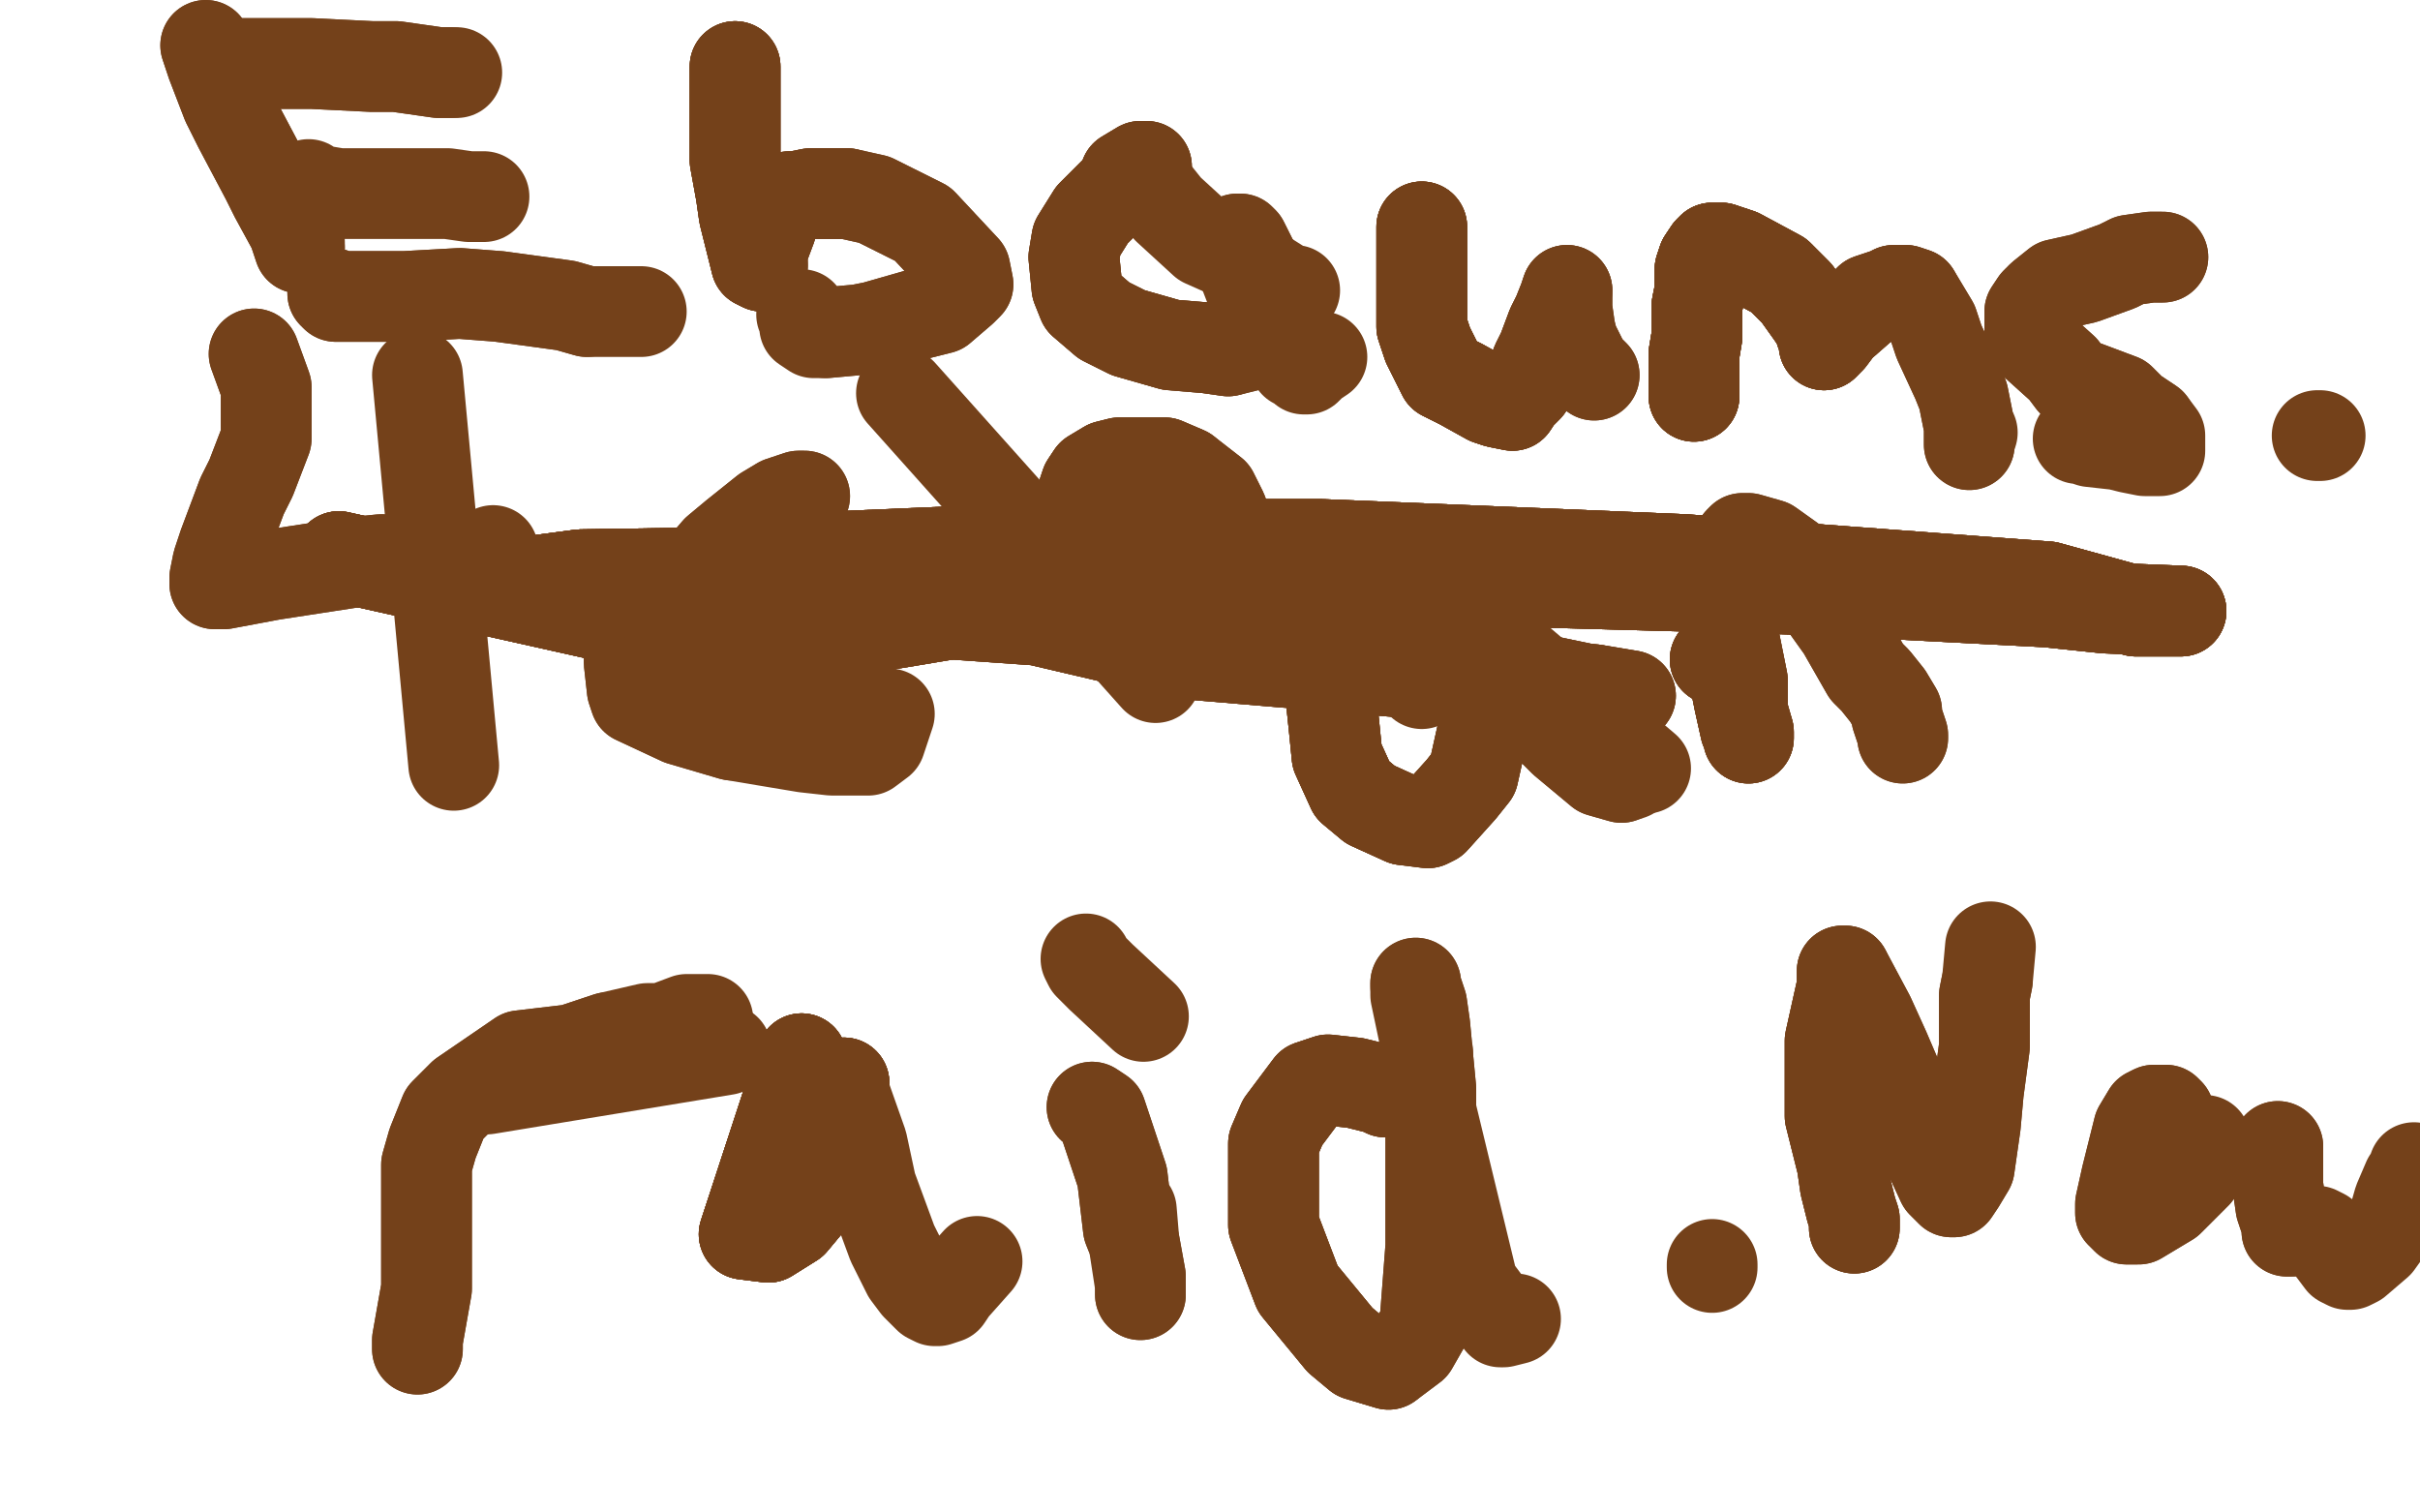 <?xml version="1.0" standalone="no"?>
<!DOCTYPE svg PUBLIC "-//W3C//DTD SVG 1.1//EN"
"http://www.w3.org/Graphics/SVG/1.1/DTD/svg11.dtd">

<svg width="800" height="500" version="1.1" xmlns="http://www.w3.org/2000/svg" xmlns:xlink="http://www.w3.org/1999/xlink" style="stroke-antialiasing: false"><desc>This SVG has been created on https://colorillo.com/</desc><rect x='0' y='0' width='800' height='500' style='fill: rgb(255,255,255); stroke-width:0' /><polyline points="84,117 88,128 88,140 88,145 83,158 80,164 74,180 72,186 71,191 71,193 72,193 74,193 90,190 116,186 126,185" style="fill: none; stroke: #74411a; stroke-width: 30; stroke-linejoin: round; stroke-linecap: round; stroke-antialiasing: false; stroke-antialias: 0; opacity: 1.0"/>
<polyline points="84,117 88,128 88,140 88,145 83,158 80,164 74,180 72,186 71,191 71,193 72,193 74,193 90,190 116,186 126,185 162,186 163,184 163,182" style="fill: none; stroke: #74411a; stroke-width: 30; stroke-linejoin: round; stroke-linecap: round; stroke-antialiasing: false; stroke-antialias: 0; opacity: 1.0"/>
<polyline points="138,124 150,253" style="fill: none; stroke: #74411a; stroke-width: 30; stroke-linejoin: round; stroke-linecap: round; stroke-antialiasing: false; stroke-antialias: 0; opacity: 1.0"/>
<polyline points="266,164 265,164 264,164 258,166 253,169 243,177 237,182 225,196 217,204 208,215 208,219 209,228 210,231 225,238 242,243" style="fill: none; stroke: #74411a; stroke-width: 30; stroke-linejoin: round; stroke-linecap: round; stroke-antialiasing: false; stroke-antialias: 0; opacity: 1.0"/>
<polyline points="266,164 265,164 264,164 258,166 253,169 243,177 237,182 225,196 217,204 208,215 208,219 209,228 210,231 225,238 242,243 266,247 275,248 287,248 291,245 294,236" style="fill: none; stroke: #74411a; stroke-width: 30; stroke-linejoin: round; stroke-linecap: round; stroke-antialiasing: false; stroke-antialias: 0; opacity: 1.0"/>
<polyline points="298,130 382,224" style="fill: none; stroke: #74411a; stroke-width: 30; stroke-linejoin: round; stroke-linecap: round; stroke-antialiasing: false; stroke-antialias: 0; opacity: 1.0"/>
<polyline points="435,183 470,226" style="fill: none; stroke: #74411a; stroke-width: 30; stroke-linejoin: round; stroke-linecap: round; stroke-antialiasing: false; stroke-antialias: 0; opacity: 1.0"/>
<polyline points="491,209 544,254" style="fill: none; stroke: #74411a; stroke-width: 30; stroke-linejoin: round; stroke-linecap: round; stroke-antialiasing: false; stroke-antialias: 0; opacity: 1.0"/>
<polyline points="161,360 240,347" style="fill: none; stroke: #74411a; stroke-width: 30; stroke-linejoin: round; stroke-linecap: round; stroke-antialiasing: false; stroke-antialias: 0; opacity: 1.0"/>
<polyline points="265,350 246,408 254,409 262,404 267,398 273,385 279,366 279,361 279,359 279,358" style="fill: none; stroke: #74411a; stroke-width: 30; stroke-linejoin: round; stroke-linecap: round; stroke-antialiasing: false; stroke-antialias: 0; opacity: 1.0"/>
<polyline points="265,350 246,408 254,409 262,404 267,398 273,385 279,366 279,361 279,359 279,358" style="fill: none; stroke: #74411a; stroke-width: 30; stroke-linejoin: round; stroke-linecap: round; stroke-antialiasing: false; stroke-antialias: 0; opacity: 1.0"/>
<polyline points="265,350 246,408 254,409 262,404 267,398 273,385 279,366 279,361 279,359 279,358" style="fill: none; stroke: #74411a; stroke-width: 30; stroke-linejoin: round; stroke-linecap: round; stroke-antialiasing: false; stroke-antialias: 0; opacity: 1.0"/>
<polyline points="265,350 246,408 254,409 262,404 267,398 273,385 279,366 279,361 279,359 279,358" style="fill: none; stroke: #74411a; stroke-width: 30; stroke-linejoin: round; stroke-linecap: round; stroke-antialiasing: false; stroke-antialias: 0; opacity: 1.0"/>
<polyline points="265,350 246,408 254,409 262,404 267,398 273,385 279,366 279,361 279,359 279,358 279,359 279,361 285,378 288,392 295,411 300,421 303,425 307,429 309,430 310,430 313,429 315,426 323,417" style="fill: none; stroke: #74411a; stroke-width: 30; stroke-linejoin: round; stroke-linecap: round; stroke-antialiasing: false; stroke-antialias: 0; opacity: 1.0"/>
<polyline points="361,366 364,368 368,380 371,389 373,406 375,411 377,422 377,428" style="fill: none; stroke: #74411a; stroke-width: 30; stroke-linejoin: round; stroke-linecap: round; stroke-antialiasing: false; stroke-antialias: 0; opacity: 1.0"/>
<polyline points="361,366 364,368 368,380 371,389 373,406 375,411 377,422 377,428 377,427 377,425 375,412 374,400" style="fill: none; stroke: #74411a; stroke-width: 30; stroke-linejoin: round; stroke-linecap: round; stroke-antialiasing: false; stroke-antialias: 0; opacity: 1.0"/>
<polyline points="359,317 360,319 364,323 378,336" style="fill: none; stroke: #74411a; stroke-width: 30; stroke-linejoin: round; stroke-linecap: round; stroke-antialiasing: false; stroke-antialias: 0; opacity: 1.0"/>
<polyline points="458,361 456,360 452,359 448,358 439,357 433,359 424,371 421,378 421,405 429,426 443,443 449,448 459,451" style="fill: none; stroke: #74411a; stroke-width: 30; stroke-linejoin: round; stroke-linecap: round; stroke-antialiasing: false; stroke-antialias: 0; opacity: 1.0"/>
<polyline points="458,361 456,360 452,359 448,358 439,357 433,359 424,371 421,378 421,405 429,426 443,443 449,448 459,451 467,445 471,438 473,412 473,378 473,360 471,339 470,332 468,326 468,325" style="fill: none; stroke: #74411a; stroke-width: 30; stroke-linejoin: round; stroke-linecap: round; stroke-antialiasing: false; stroke-antialias: 0; opacity: 1.0"/>
<polyline points="458,361 456,360 452,359 448,358 439,357 433,359 424,371 421,378 421,405 429,426 443,443 449,448 459,451 467,445 471,438 473,412 473,378 473,360 471,339 470,332 468,326 468,325 468,326 468,329 472,348 472,363 487,425 496,437 497,437 501,436" style="fill: none; stroke: #74411a; stroke-width: 30; stroke-linejoin: round; stroke-linecap: round; stroke-antialiasing: false; stroke-antialias: 0; opacity: 1.0"/>
<polyline points="566,418 566,419" style="fill: none; stroke: #74411a; stroke-width: 30; stroke-linejoin: round; stroke-linecap: round; stroke-antialiasing: false; stroke-antialias: 0; opacity: 1.0"/>
<polyline points="138,446 138,445 138,443 141,426 141,419 141,404 141,385 143,378 147,368 153,362 172,349 189,347 201,343" style="fill: none; stroke: #74411a; stroke-width: 30; stroke-linejoin: round; stroke-linecap: round; stroke-antialiasing: false; stroke-antialias: 0; opacity: 1.0"/>
<polyline points="138,446 138,445 138,443 141,426 141,419 141,404 141,385 143,378 147,368 153,362 172,349 189,347 201,343 214,340 219,340 227,337 231,337 234,337" style="fill: none; stroke: #74411a; stroke-width: 30; stroke-linejoin: round; stroke-linecap: round; stroke-antialiasing: false; stroke-antialias: 0; opacity: 1.0"/>
<polyline points="357,180 357,179 357,177 357,176 357,169 357,166 359,160 361,157 366,154 370,153 380,153 385,153 392,156" style="fill: none; stroke: #74411a; stroke-width: 30; stroke-linejoin: round; stroke-linecap: round; stroke-antialiasing: false; stroke-antialias: 0; opacity: 1.0"/>
<polyline points="357,180 357,179 357,177 357,176 357,169 357,166 359,160 361,157 366,154 370,153 380,153 385,153 392,156 401,163 404,169 410,185 413,192 416,206 417,208 418,209" style="fill: none; stroke: #74411a; stroke-width: 30; stroke-linejoin: round; stroke-linecap: round; stroke-antialiasing: false; stroke-antialias: 0; opacity: 1.0"/>
<polyline points="357,180 357,179 357,177 357,176 357,169 357,166 359,160 361,157 366,154 370,153 380,153 385,153 392,156 401,163 404,169 410,185 413,192 416,206 417,208 418,209" style="fill: none; stroke: #74411a; stroke-width: 30; stroke-linejoin: round; stroke-linecap: round; stroke-antialiasing: false; stroke-antialias: 0; opacity: 1.0"/>
<polyline points="441,192 441,191 441,186 441,185 441,183" style="fill: none; stroke: #74411a; stroke-width: 30; stroke-linejoin: round; stroke-linecap: round; stroke-antialiasing: false; stroke-antialias: 0; opacity: 1.0"/>
<polyline points="441,192 441,191 441,186 441,185 441,183 441,184 441,185 441,186 440,187 440,190 439,200 439,207 439,221 441,240 442,250 447,261 453,266 464,271" style="fill: none; stroke: #74411a; stroke-width: 30; stroke-linejoin: round; stroke-linecap: round; stroke-antialiasing: false; stroke-antialias: 0; opacity: 1.0"/>
<polyline points="441,192 441,191 441,186 441,185 441,183 441,184 441,185 441,186 440,187 440,190 439,200 439,207 439,221 441,240 442,250 447,261 453,266 464,271 472,272 474,271 483,261 487,256 491,238 491,231 492,216 492,211 492,210 492,208" style="fill: none; stroke: #74411a; stroke-width: 30; stroke-linejoin: round; stroke-linecap: round; stroke-antialiasing: false; stroke-antialias: 0; opacity: 1.0"/>
<polyline points="441,192 441,191 441,186 441,185 441,183 441,184 441,185 441,186 440,187 440,190 439,200 439,207 439,221 441,240 442,250 447,261 453,266 464,271 472,272 474,271 483,261 487,256 491,238 491,231 492,216 492,211 492,210 492,208 492,209 492,210 496,219 511,239 517,245 529,255 536,257" style="fill: none; stroke: #74411a; stroke-width: 30; stroke-linejoin: round; stroke-linecap: round; stroke-antialiasing: false; stroke-antialias: 0; opacity: 1.0"/>
<polyline points="441,192 441,191 441,186 441,185 441,183 441,184 441,185 441,186 440,187 440,190 439,200 439,207 439,221 441,240 442,250 447,261 453,266 464,271 472,272 474,271 483,261 487,256 491,238 491,231 492,216 492,211 492,210 492,208 492,209 492,210 496,219 511,239 517,245 529,255 536,257 539,256" style="fill: none; stroke: #74411a; stroke-width: 30; stroke-linejoin: round; stroke-linecap: round; stroke-antialiasing: false; stroke-antialias: 0; opacity: 1.0"/>
<polyline points="567,218 568,218 569,218 571,219 574,227 575,232 577,241 578,242 578,244" style="fill: none; stroke: #74411a; stroke-width: 30; stroke-linejoin: round; stroke-linecap: round; stroke-antialiasing: false; stroke-antialias: 0; opacity: 1.0"/>
<polyline points="567,218 568,218 569,218 571,219 574,227 575,232 577,241 578,242 578,244 578,243 578,242 576,235 576,225 573,210 573,204 571,193 571,185 572,183" style="fill: none; stroke: #74411a; stroke-width: 30; stroke-linejoin: round; stroke-linecap: round; stroke-antialiasing: false; stroke-antialias: 0; opacity: 1.0"/>
<polyline points="567,218 568,218 569,218 571,219 574,227 575,232 577,241 578,242 578,244 578,243 578,242 576,235 576,225 573,210 573,204 571,193 571,185 572,183 575,179 576,178 578,178 585,180 592,185 604,201 609,208 617,222 620,225 624,230 627,235 627,237 629,243 629,244" style="fill: none; stroke: #74411a; stroke-width: 30; stroke-linejoin: round; stroke-linecap: round; stroke-antialiasing: false; stroke-antialias: 0; opacity: 1.0"/>
<polyline points="567,218 568,218 569,218 571,219 574,227 575,232 577,241 578,242 578,244 578,243 578,242 576,235 576,225 573,210 573,204 571,193 571,185 572,183 575,179 576,178 578,178 585,180 592,185 604,201 609,208 617,222 620,225 624,230 627,235 627,237 629,243 629,244" style="fill: none; stroke: #74411a; stroke-width: 30; stroke-linejoin: round; stroke-linecap: round; stroke-antialiasing: false; stroke-antialias: 0; opacity: 1.0"/>
<polyline points="613,406 613,405 613,403 612,400 610,392 609,385 605,369 605,361 605,344 607,335 609,326 609,323 609,321 610,321" style="fill: none; stroke: #74411a; stroke-width: 30; stroke-linejoin: round; stroke-linecap: round; stroke-antialiasing: false; stroke-antialias: 0; opacity: 1.0"/>
<polyline points="613,406 613,405 613,403 612,400 610,392 609,385 605,369 605,361 605,344 607,335 609,326 609,323 609,321 610,321 618,336 623,347 632,368 636,378 642,391 645,394 646,394 648,391 651,386 653,372 654,361 656,346 656,329 657,324" style="fill: none; stroke: #74411a; stroke-width: 30; stroke-linejoin: round; stroke-linecap: round; stroke-antialiasing: false; stroke-antialias: 0; opacity: 1.0"/>
<polyline points="613,406 613,405 613,403 612,400 610,392 609,385 605,369 605,361 605,344 607,335 609,326 609,323 609,321 610,321 618,336 623,347 632,368 636,378 642,391 645,394 646,394 648,391 651,386 653,372 654,361 656,346 656,329 657,324 658,313" style="fill: none; stroke: #74411a; stroke-width: 30; stroke-linejoin: round; stroke-linecap: round; stroke-antialiasing: false; stroke-antialias: 0; opacity: 1.0"/>
<polyline points="717,368 716,367 715,367 712,367 710,368 707,373 706,377 703,389 701,398 701,401 702,402 703,403 707,403 717,397 726,388 728,384 729,378" style="fill: none; stroke: #74411a; stroke-width: 30; stroke-linejoin: round; stroke-linecap: round; stroke-antialiasing: false; stroke-antialias: 0; opacity: 1.0"/>
<polyline points="717,368 716,367 715,367 712,367 710,368 707,373 706,377 703,389 701,398 701,401 702,402 703,403 707,403 717,397 726,388 728,384 729,378 729,377" style="fill: none; stroke: #74411a; stroke-width: 30; stroke-linejoin: round; stroke-linecap: round; stroke-antialiasing: false; stroke-antialias: 0; opacity: 1.0"/>
<polyline points="753,379 753,380 753,381 753,388 753,392 754,399 756,405 756,407 757,407" style="fill: none; stroke: #74411a; stroke-width: 30; stroke-linejoin: round; stroke-linecap: round; stroke-antialiasing: false; stroke-antialias: 0; opacity: 1.0"/>
<polyline points="753,379 753,380 753,381 753,388 753,392 754,399 756,405 756,407 757,407 758,407 759,407 763,407 765,407 766,407 768,408 771,411 771,413 774,417 776,418 777,418 779,417 786,411 791,404 793,397 796,390 797,389 798,386" style="fill: none; stroke: #74411a; stroke-width: 30; stroke-linejoin: round; stroke-linecap: round; stroke-antialiasing: false; stroke-antialias: 0; opacity: 1.0"/>
<polyline points="112,184 273,220 246,220 230,221 233,219 242,217 278,209" style="fill: none; stroke: #74411a; stroke-width: 30; stroke-linejoin: round; stroke-linecap: round; stroke-antialiasing: false; stroke-antialias: 0; opacity: 1.0"/>
<polyline points="112,184 273,220 246,220 230,221 233,219 242,217 278,209 314,203 380,200 405,199 436,201 450,204 451,204 449,204 445,204" style="fill: none; stroke: #74411a; stroke-width: 30; stroke-linejoin: round; stroke-linecap: round; stroke-antialiasing: false; stroke-antialias: 0; opacity: 1.0"/>
<polyline points="112,184 273,220 246,220 230,221 233,219 242,217 278,209 314,203 380,200 405,199 436,201 450,204 451,204 449,204 445,204 423,204 375,199 346,195 256,189 192,190 177,192 166,195 174,197 187,197 261,192 306,194" style="fill: none; stroke: #74411a; stroke-width: 30; stroke-linejoin: round; stroke-linecap: round; stroke-antialiasing: false; stroke-antialias: 0; opacity: 1.0"/>
<polyline points="112,184 273,220 246,220 230,221 233,219 242,217 278,209 314,203 380,200 405,199 436,201 450,204 451,204 449,204 445,204 423,204 375,199 346,195 256,189 192,190 177,192 166,195 174,197 187,197 261,192 306,194 458,191 601,195 677,199 696,201 721,202 711,202 706,202 677,194 557,185 437,180 370,180 277,184 234,191 215,196" style="fill: none; stroke: #74411a; stroke-width: 30; stroke-linejoin: round; stroke-linecap: round; stroke-antialiasing: false; stroke-antialias: 0; opacity: 1.0"/>
<polyline points="112,184 273,220 246,220 230,221 233,219 242,217 278,209 314,203 380,200 405,199 436,201 450,204 451,204 449,204 445,204 423,204 375,199 346,195 256,189 192,190 177,192 166,195 174,197 187,197 261,192 306,194 458,191 601,195 677,199 696,201 721,202 711,202 706,202 677,194 557,185 437,180 370,180 277,184 234,191 215,196 217,196 225,197 258,199 343,205 390,216 473,223 527,228" style="fill: none; stroke: #74411a; stroke-width: 30; stroke-linejoin: round; stroke-linecap: round; stroke-antialiasing: false; stroke-antialias: 0; opacity: 1.0"/>
<polyline points="436,201 450,204 451,204 449,204 445,204 423,204 375,199 346,195 256,189 192,190 177,192 166,195 174,197 187,197 261,192 306,194 458,191 601,195 677,199 696,201 721,202 711,202 706,202 677,194 557,185 437,180 370,180 277,184 234,191 215,196 217,196 225,197 258,199 343,205 390,216 473,223 527,228 539,230 535,230 511,225 490,222 400,203 290,193 227,191 201,195" style="fill: none; stroke: #74411a; stroke-width: 30; stroke-linejoin: round; stroke-linecap: round; stroke-antialiasing: false; stroke-antialias: 0; opacity: 1.0"/>
<polyline points="451,204 449,204 445,204 423,204 375,199 346,195 256,189 192,190 177,192 166,195 174,197 187,197 261,192 306,194 458,191 601,195 677,199 696,201 721,202 711,202 706,202 677,194 557,185 437,180 370,180 277,184 234,191 215,196 217,196 225,197 258,199 343,205 390,216 473,223 527,228 539,230 535,230 511,225 490,222 400,203 290,193 227,191 201,195 204,195 211,195 235,196 262,201 279,206 285,208" style="fill: none; stroke: #74411a; stroke-width: 30; stroke-linejoin: round; stroke-linecap: round; stroke-antialiasing: false; stroke-antialias: 0; opacity: 1.0"/>
<polyline points="451,204 449,204 445,204 423,204 375,199 346,195 256,189 192,190 177,192 166,195 174,197 187,197 261,192 306,194 458,191 601,195 677,199 696,201 721,202 711,202 706,202 677,194 557,185 437,180 370,180 277,184 234,191 215,196 217,196 225,197 258,199 343,205 390,216 473,223 527,228 539,230 535,230 511,225 490,222 400,203 290,193 227,191 201,195 204,195 211,195 235,196 262,201 279,206 285,208 286,208" style="fill: none; stroke: #74411a; stroke-width: 30; stroke-linejoin: round; stroke-linecap: round; stroke-antialiasing: false; stroke-antialias: 0; opacity: 1.0"/>
<polyline points="68,15 70,21 75,34 79,42 88,59 91,65 97,76 98,79 99,82" style="fill: none; stroke: #74411a; stroke-width: 30; stroke-linejoin: round; stroke-linecap: round; stroke-antialiasing: false; stroke-antialias: 0; opacity: 1.0"/>
<polyline points="68,15 70,21 75,34 79,42 88,59 91,65 97,76 98,79 99,82 99,81 99,80" style="fill: none; stroke: #74411a; stroke-width: 30; stroke-linejoin: round; stroke-linecap: round; stroke-antialiasing: false; stroke-antialias: 0; opacity: 1.0"/>
<polyline points="75,21 76,21 78,21 96,21 103,21 123,22 131,22 145,24 149,24" style="fill: none; stroke: #74411a; stroke-width: 30; stroke-linejoin: round; stroke-linecap: round; stroke-antialiasing: false; stroke-antialias: 0; opacity: 1.0"/>
<polyline points="75,21 76,21 78,21 96,21 103,21 123,22 131,22 145,24 149,24 151,24" style="fill: none; stroke: #74411a; stroke-width: 30; stroke-linejoin: round; stroke-linecap: round; stroke-antialiasing: false; stroke-antialias: 0; opacity: 1.0"/>
<polyline points="102,61 105,63 106,63 112,64 117,64 126,64 129,64 141,64 148,64 155,65 159,65 160,65" style="fill: none; stroke: #74411a; stroke-width: 30; stroke-linejoin: round; stroke-linecap: round; stroke-antialiasing: false; stroke-antialias: 0; opacity: 1.0"/>
<polyline points="110,97 111,98 114,98 117,98 126,98 134,98 152,97 165,98 187,101 194,103" style="fill: none; stroke: #74411a; stroke-width: 30; stroke-linejoin: round; stroke-linecap: round; stroke-antialiasing: false; stroke-antialias: 0; opacity: 1.0"/>
<polyline points="110,97 111,98 114,98 117,98 126,98 134,98 152,97 165,98 187,101 194,103 208,103 211,103 212,103" style="fill: none; stroke: #74411a; stroke-width: 30; stroke-linejoin: round; stroke-linecap: round; stroke-antialiasing: false; stroke-antialias: 0; opacity: 1.0"/>
<polyline points="243,22 243,27 243,44 243,53 245,64 246,71 249,83 250,87 252,88" style="fill: none; stroke: #74411a; stroke-width: 30; stroke-linejoin: round; stroke-linecap: round; stroke-antialiasing: false; stroke-antialias: 0; opacity: 1.0"/>
<polyline points="243,22 243,27 243,44 243,53 245,64 246,71 249,83 250,87 252,88 252,87 252,86 252,83 255,75 256,71 261,65 263,65 268,64 280,64" style="fill: none; stroke: #74411a; stroke-width: 30; stroke-linejoin: round; stroke-linecap: round; stroke-antialiasing: false; stroke-antialias: 0; opacity: 1.0"/>
<polyline points="243,22 243,27 243,44 243,53 245,64 246,71 249,83 250,87 252,88 252,87 252,86 252,83 255,75 256,71 261,65 263,65 268,64 280,64 289,66 305,74 319,89 320,94 318,96 311,102 303,104 289,108 284,109 273,110" style="fill: none; stroke: #74411a; stroke-width: 30; stroke-linejoin: round; stroke-linecap: round; stroke-antialiasing: false; stroke-antialias: 0; opacity: 1.0"/>
<polyline points="243,22 243,27 243,44 243,53 245,64 246,71 249,83 250,87 252,88 252,87 252,86 252,83 255,75 256,71 261,65 263,65 268,64 280,64 289,66 305,74 319,89 320,94 318,96 311,102 303,104 289,108 284,109 273,110 269,110 266,108 266,106 265,104" style="fill: none; stroke: #74411a; stroke-width: 30; stroke-linejoin: round; stroke-linecap: round; stroke-antialiasing: false; stroke-antialias: 0; opacity: 1.0"/>
<polyline points="379,55 377,55 372,58 371,61 365,67 361,71 356,79 355,85 356,95 358,100 365,106 373,110 387,114 399,115 406,116" style="fill: none; stroke: #74411a; stroke-width: 30; stroke-linejoin: round; stroke-linecap: round; stroke-antialiasing: false; stroke-antialias: 0; opacity: 1.0"/>
<polyline points="379,55 377,55 372,58 371,61 365,67 361,71 356,79 355,85 356,95 358,100 365,106 373,110 387,114 399,115 406,116 414,114 416,112 418,104 418,94 415,88 412,82 411,80 410,79 409,79" style="fill: none; stroke: #74411a; stroke-width: 30; stroke-linejoin: round; stroke-linecap: round; stroke-antialiasing: false; stroke-antialias: 0; opacity: 1.0"/>
<polyline points="379,55 377,55 372,58 371,61 365,67 361,71 356,79 355,85 356,95 358,100 365,106 373,110 387,114 399,115 406,116 414,114 416,112 418,104 418,94 415,88 412,82 411,80 410,79 409,79 409,81 409,84 414,97 418,104 424,114 428,120 430,121 431,122 432,122 434,120 437,118" style="fill: none; stroke: #74411a; stroke-width: 30; stroke-linejoin: round; stroke-linecap: round; stroke-antialiasing: false; stroke-antialias: 0; opacity: 1.0"/>
<polyline points="470,75 470,79 470,91 470,96 470,108 472,114 477,124 483,127 492,132 495,133 500,134" style="fill: none; stroke: #74411a; stroke-width: 30; stroke-linejoin: round; stroke-linecap: round; stroke-antialiasing: false; stroke-antialias: 0; opacity: 1.0"/>
<polyline points="470,75 470,79 470,91 470,96 470,108 472,114 477,124 483,127 492,132 495,133 500,134 502,131 505,128 508,120 510,116 513,108 515,104 517,99 518,96" style="fill: none; stroke: #74411a; stroke-width: 30; stroke-linejoin: round; stroke-linecap: round; stroke-antialiasing: false; stroke-antialias: 0; opacity: 1.0"/>
<polyline points="470,75 470,79 470,91 470,96 470,108 472,114 477,124 483,127 492,132 495,133 500,134 502,131 505,128 508,120 510,116 513,108 515,104 517,99 518,96 518,98 518,102 519,109 520,113 523,119 524,121 527,124" style="fill: none; stroke: #74411a; stroke-width: 30; stroke-linejoin: round; stroke-linecap: round; stroke-antialiasing: false; stroke-antialias: 0; opacity: 1.0"/>
<polyline points="470,75 470,79 470,91 470,96 470,108 472,114 477,124 483,127 492,132 495,133 500,134 502,131 505,128 508,120 510,116 513,108 515,104 517,99 518,96 518,98 518,102 519,109 520,113 523,119 524,121 527,124" style="fill: none; stroke: #74411a; stroke-width: 30; stroke-linejoin: round; stroke-linecap: round; stroke-antialiasing: false; stroke-antialias: 0; opacity: 1.0"/>
<polyline points="560,131 560,127 560,117 561,111 561,101 562,96 562,89 563,86 565,83 566,82 567,82 569,82" style="fill: none; stroke: #74411a; stroke-width: 30; stroke-linejoin: round; stroke-linecap: round; stroke-antialiasing: false; stroke-antialias: 0; opacity: 1.0"/>
<polyline points="560,131 560,127 560,117 561,111 561,101 562,96 562,89 563,86 565,83 566,82 567,82 569,82 575,84 588,91 594,97 599,104 601,107 602,110 603,112 603,113 603,114" style="fill: none; stroke: #74411a; stroke-width: 30; stroke-linejoin: round; stroke-linecap: round; stroke-antialiasing: false; stroke-antialias: 0; opacity: 1.0"/>
<polyline points="560,131 560,127 560,117 561,111 561,101 562,96 562,89 563,86 565,83 566,82 567,82 569,82 575,84 588,91 594,97 599,104 601,107 602,110 603,112 603,113 603,114 604,113 605,112 608,108 616,101 618,99 624,97 626,96 630,96 633,97" style="fill: none; stroke: #74411a; stroke-width: 30; stroke-linejoin: round; stroke-linecap: round; stroke-antialiasing: false; stroke-antialias: 0; opacity: 1.0"/>
<polyline points="560,131 560,127 560,117 561,111 561,101 562,96 562,89 563,86 565,83 566,82 567,82 569,82 575,84 588,91 594,97 599,104 601,107 602,110 603,112 603,113 603,114 604,113 605,112 608,108 616,101 618,99 624,97 626,96 630,96 633,97 639,107 641,113 647,126 649,131 651,141 651,146 651,147" style="fill: none; stroke: #74411a; stroke-width: 30; stroke-linejoin: round; stroke-linecap: round; stroke-antialiasing: false; stroke-antialias: 0; opacity: 1.0"/>
<polyline points="560,131 560,127 560,117 561,111 561,101 562,96 562,89 563,86 565,83 566,82 567,82 569,82 575,84 588,91 594,97 599,104 601,107 602,110 603,112 603,113 603,114 604,113 605,112 608,108 616,101 618,99 624,97 626,96 630,96 633,97 639,107 641,113 647,126 649,131 651,141 651,146 651,147 651,146 652,143" style="fill: none; stroke: #74411a; stroke-width: 30; stroke-linejoin: round; stroke-linecap: round; stroke-antialiasing: false; stroke-antialias: 0; opacity: 1.0"/>
<polyline points="715,85 711,85 704,86 700,88 689,92 680,94 675,98 673,100 671,103 671,109 672,113 682,122 685,126 701,132 705,136 711,140" style="fill: none; stroke: #74411a; stroke-width: 30; stroke-linejoin: round; stroke-linecap: round; stroke-antialiasing: false; stroke-antialias: 0; opacity: 1.0"/>
<polyline points="715,85 711,85 704,86 700,88 689,92 680,94 675,98 673,100 671,103 671,109 672,113 682,122 685,126 701,132 705,136 711,140 714,144 714,145 714,148 714,149 713,149 710,149 709,149 704,148 700,147 691,146 688,145 687,145" style="fill: none; stroke: #74411a; stroke-width: 30; stroke-linejoin: round; stroke-linecap: round; stroke-antialiasing: false; stroke-antialias: 0; opacity: 1.0"/>
<polyline points="767,144 766,144" style="fill: none; stroke: #74411a; stroke-width: 30; stroke-linejoin: round; stroke-linecap: round; stroke-antialiasing: false; stroke-antialias: 0; opacity: 1.0"/>
<polyline points="382,64 386,69 398,80 407,84 426,96 428,96" style="fill: none; stroke: #74411a; stroke-width: 30; stroke-linejoin: round; stroke-linecap: round; stroke-antialiasing: false; stroke-antialias: 0; opacity: 1.0"/>
</svg>
